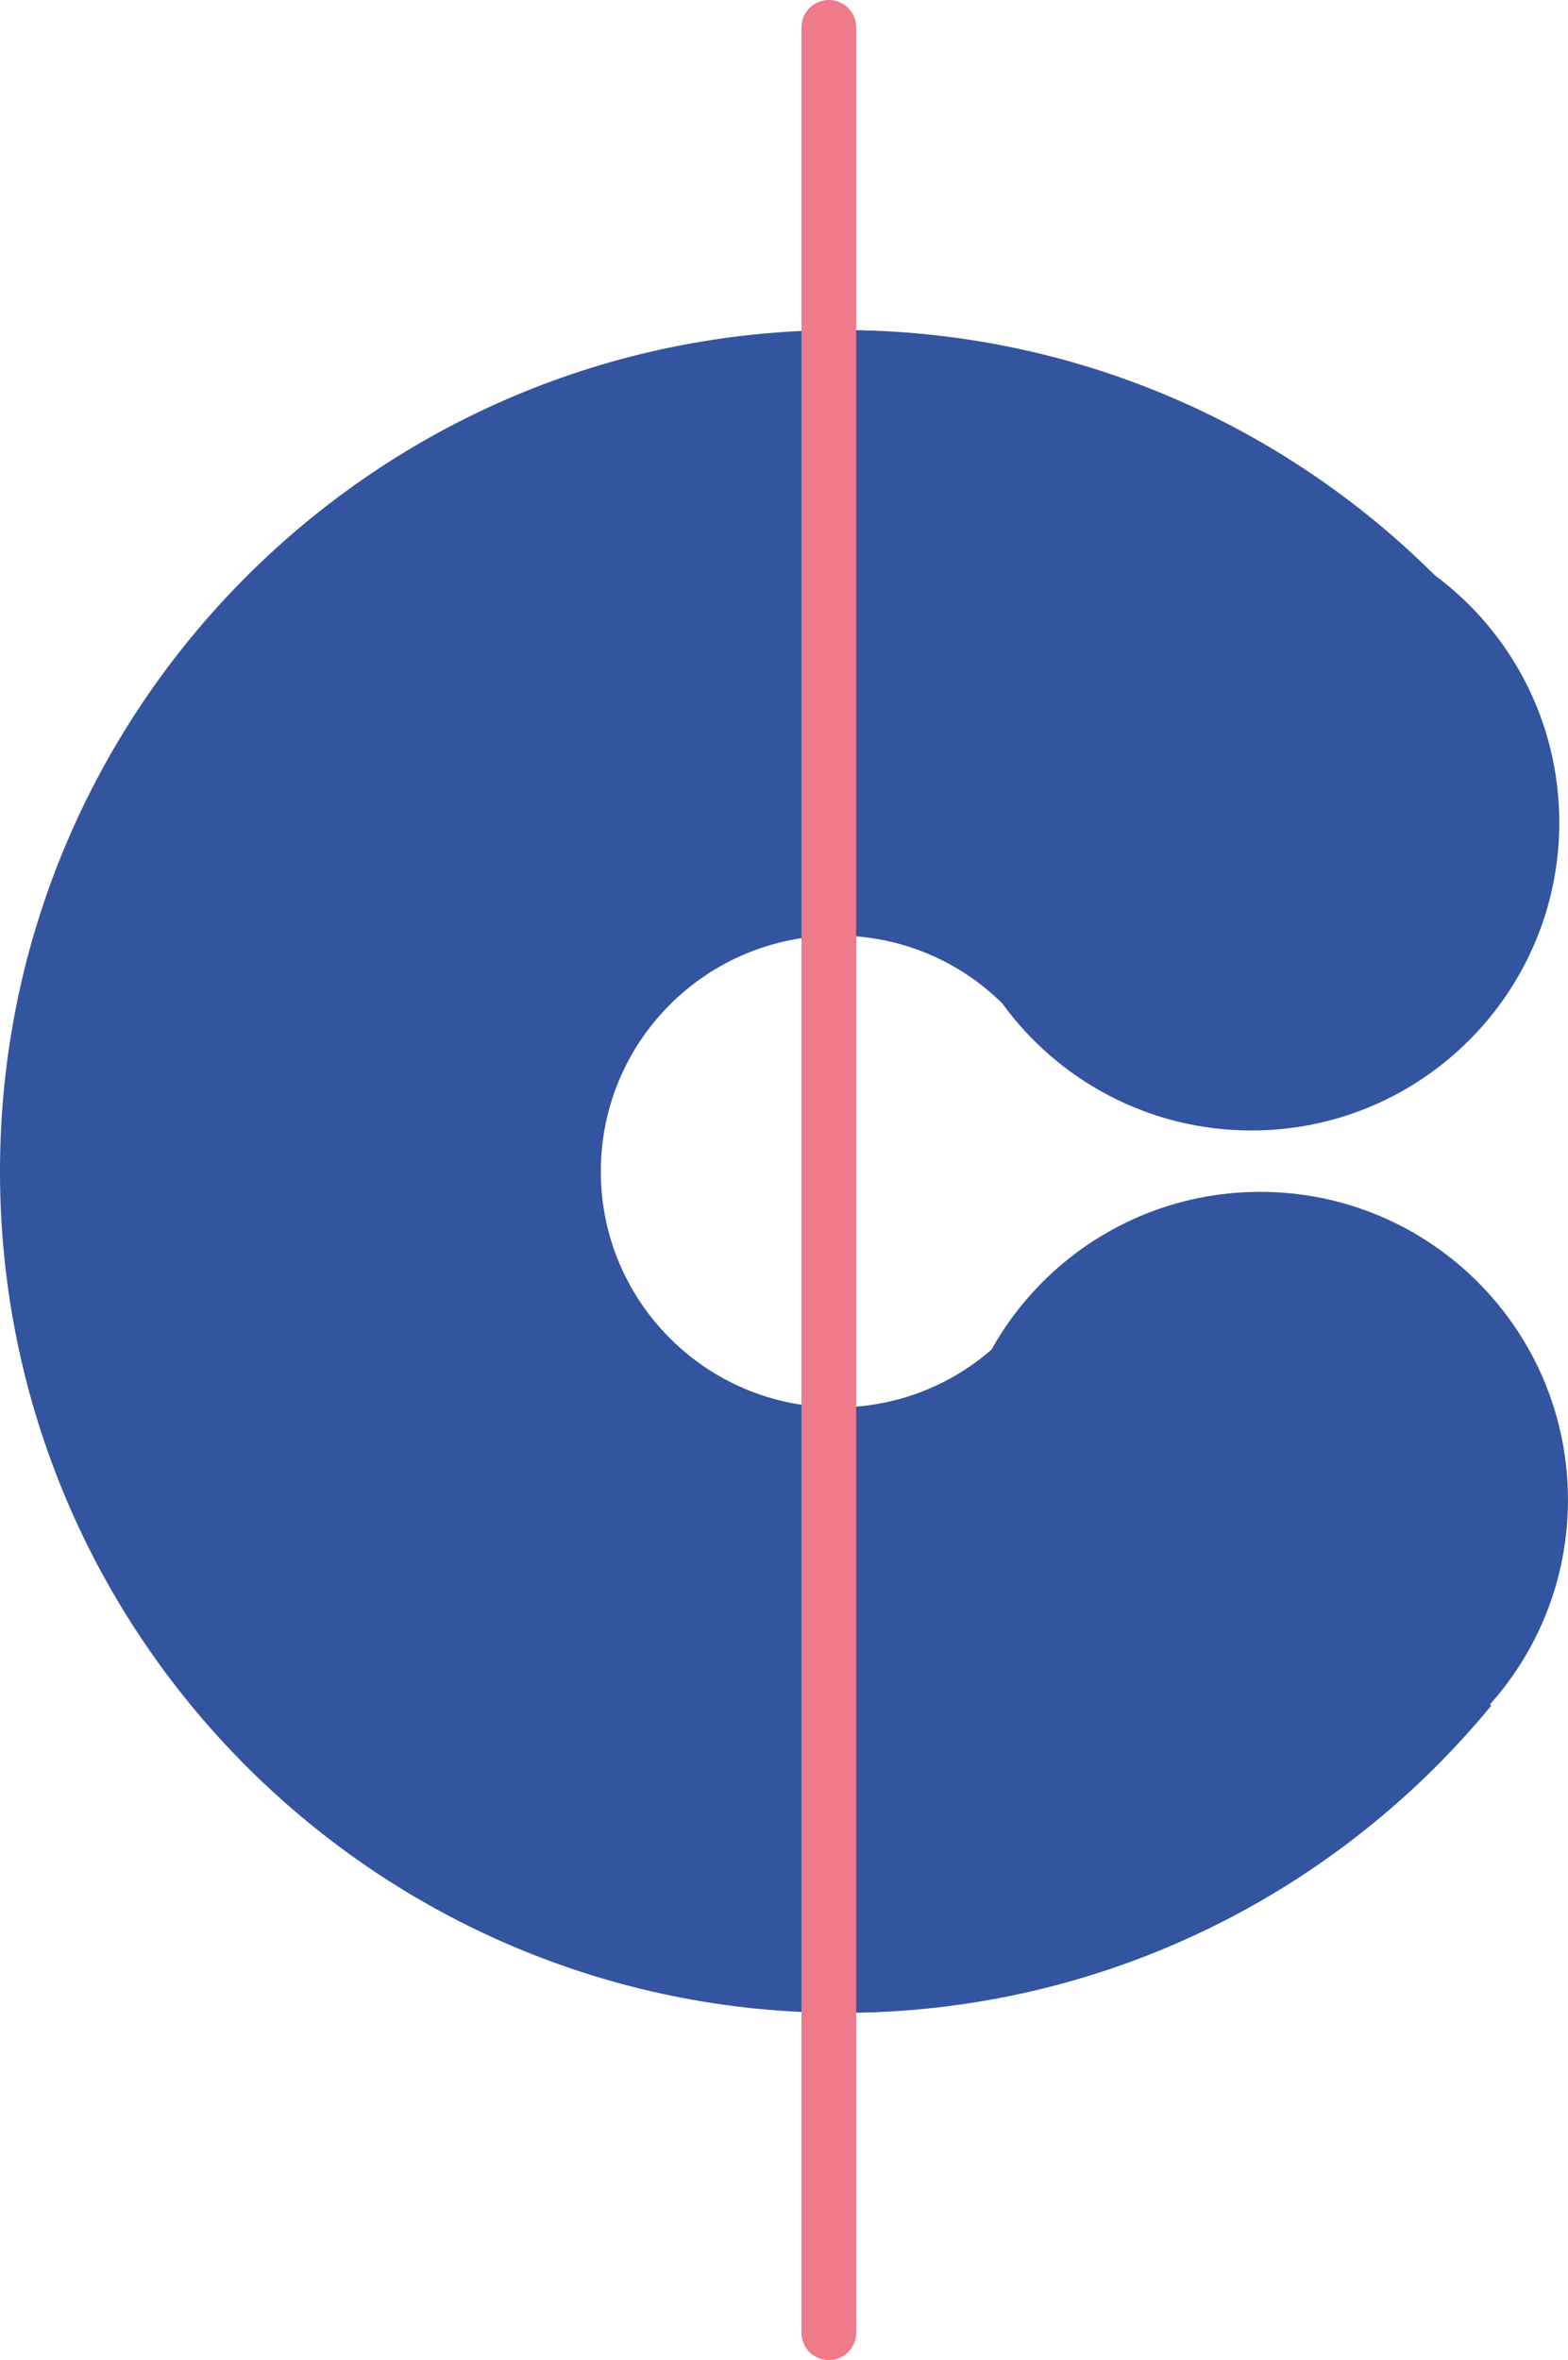 <svg xmlns="http://www.w3.org/2000/svg" id="Capa_2" data-name="Capa 2" viewBox="0 0 344.03 517.58"><defs><style>      .cls-1 {        fill: none;        stroke: #ef7a89;        stroke-linecap: round;        stroke-miterlimit: 10;        stroke-width: 12px;      }      .cls-2 {        fill: #33549f;        stroke-width: 0px;      }    </style></defs><g id="Capa_1-2" data-name="Capa 1"><path class="cls-2" d="m326.91,373.8l.3.24c-33.87,41.14-85.18,67.4-142.63,67.4C82.66,441.43,0,358.81,0,256.9S82.66,72.38,184.57,72.38c50.84,0,96.84,20.55,130.21,53.75,16.6,12.32,27.34,32,27.34,54.26,0,37.28-30.25,67.53-67.53,67.53-22.5,0-42.42-10.99-54.69-27.87-9.32-9.22-22.17-14.88-36.28-14.88-28.63,0-51.8,23.15-51.8,51.74s23.21,51.74,51.8,51.74c12.98,0,24.82-4.76,33.9-12.65,11.55-20.68,33.63-34.62,58.97-34.62,37.3,0,67.53,30.25,67.53,67.53,0,17.26-6.47,32.96-17.12,44.89Z"></path><line class="cls-1" x1="181.85" y1="6" x2="181.85" y2="511.58"></line></g></svg>